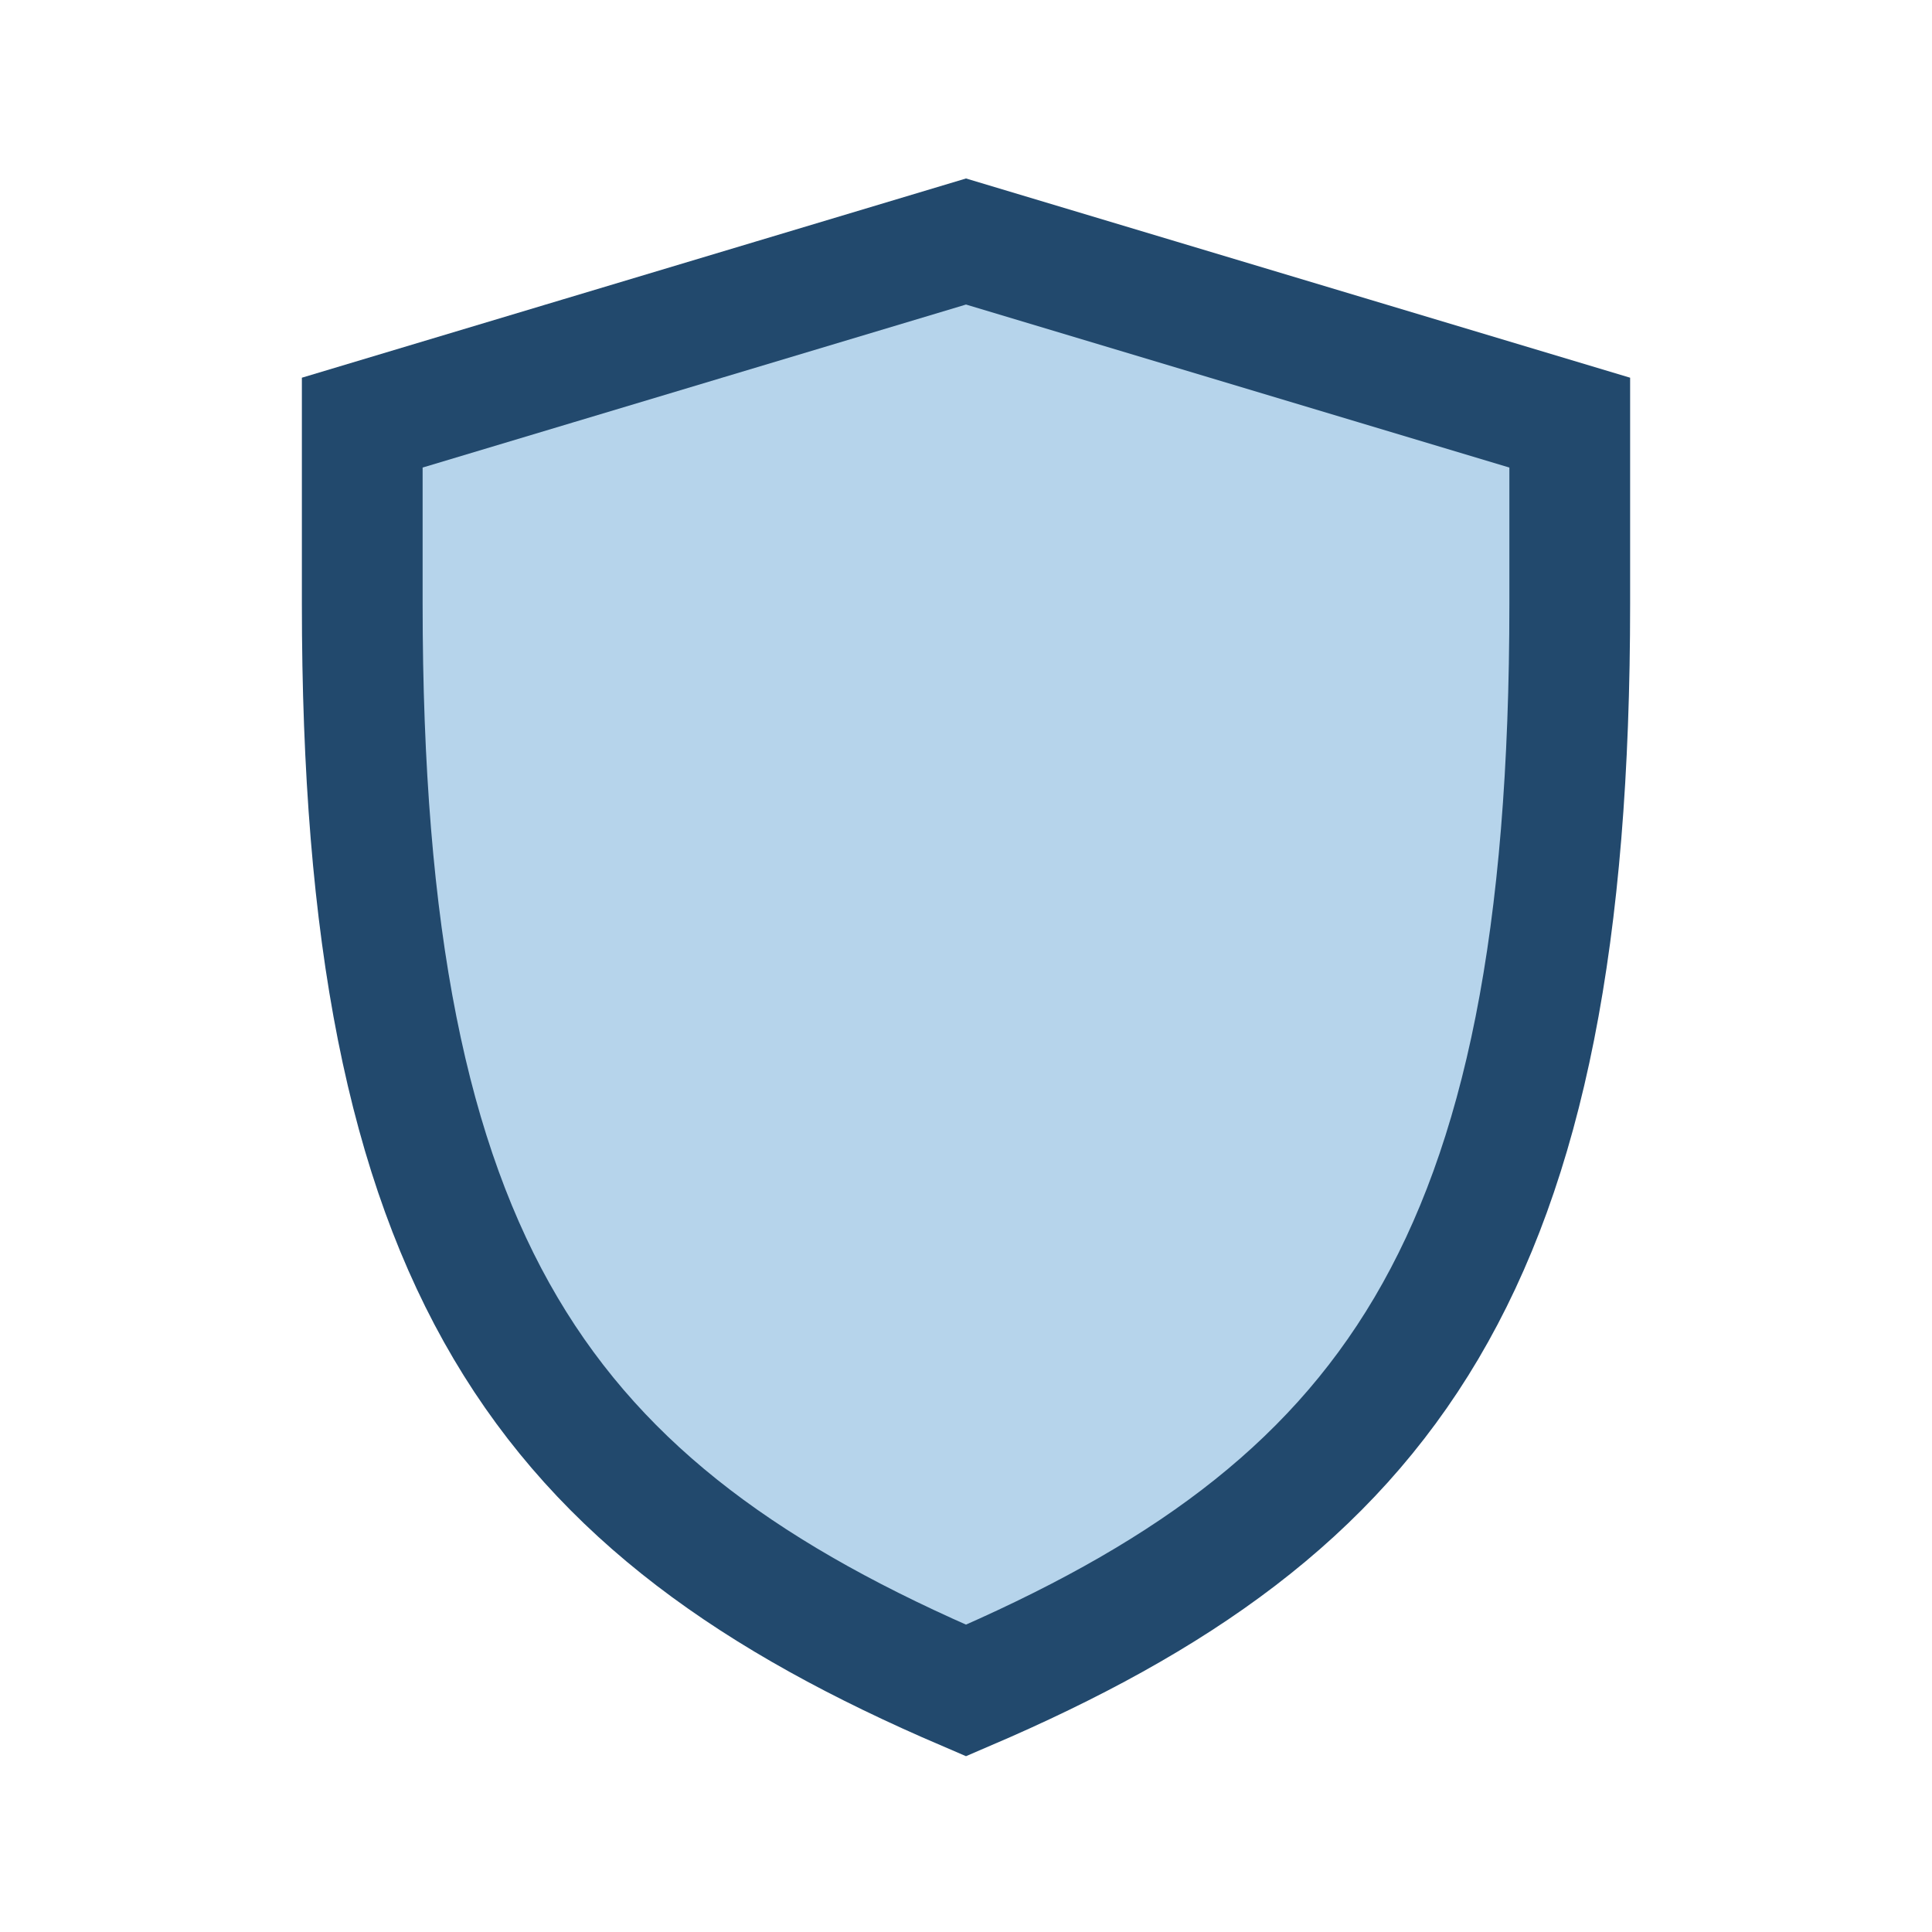 <?xml version="1.0" encoding="UTF-8"?>
<svg xmlns="http://www.w3.org/2000/svg" width="32" height="32" viewBox="0 0 32 32"><path d="M16 28C9 25 6 21 6 10V7l10-3 10 3v3c0 11-3 15-10 18z" fill="#B6D4EB" stroke="#22496D" stroke-width="2"/></svg>